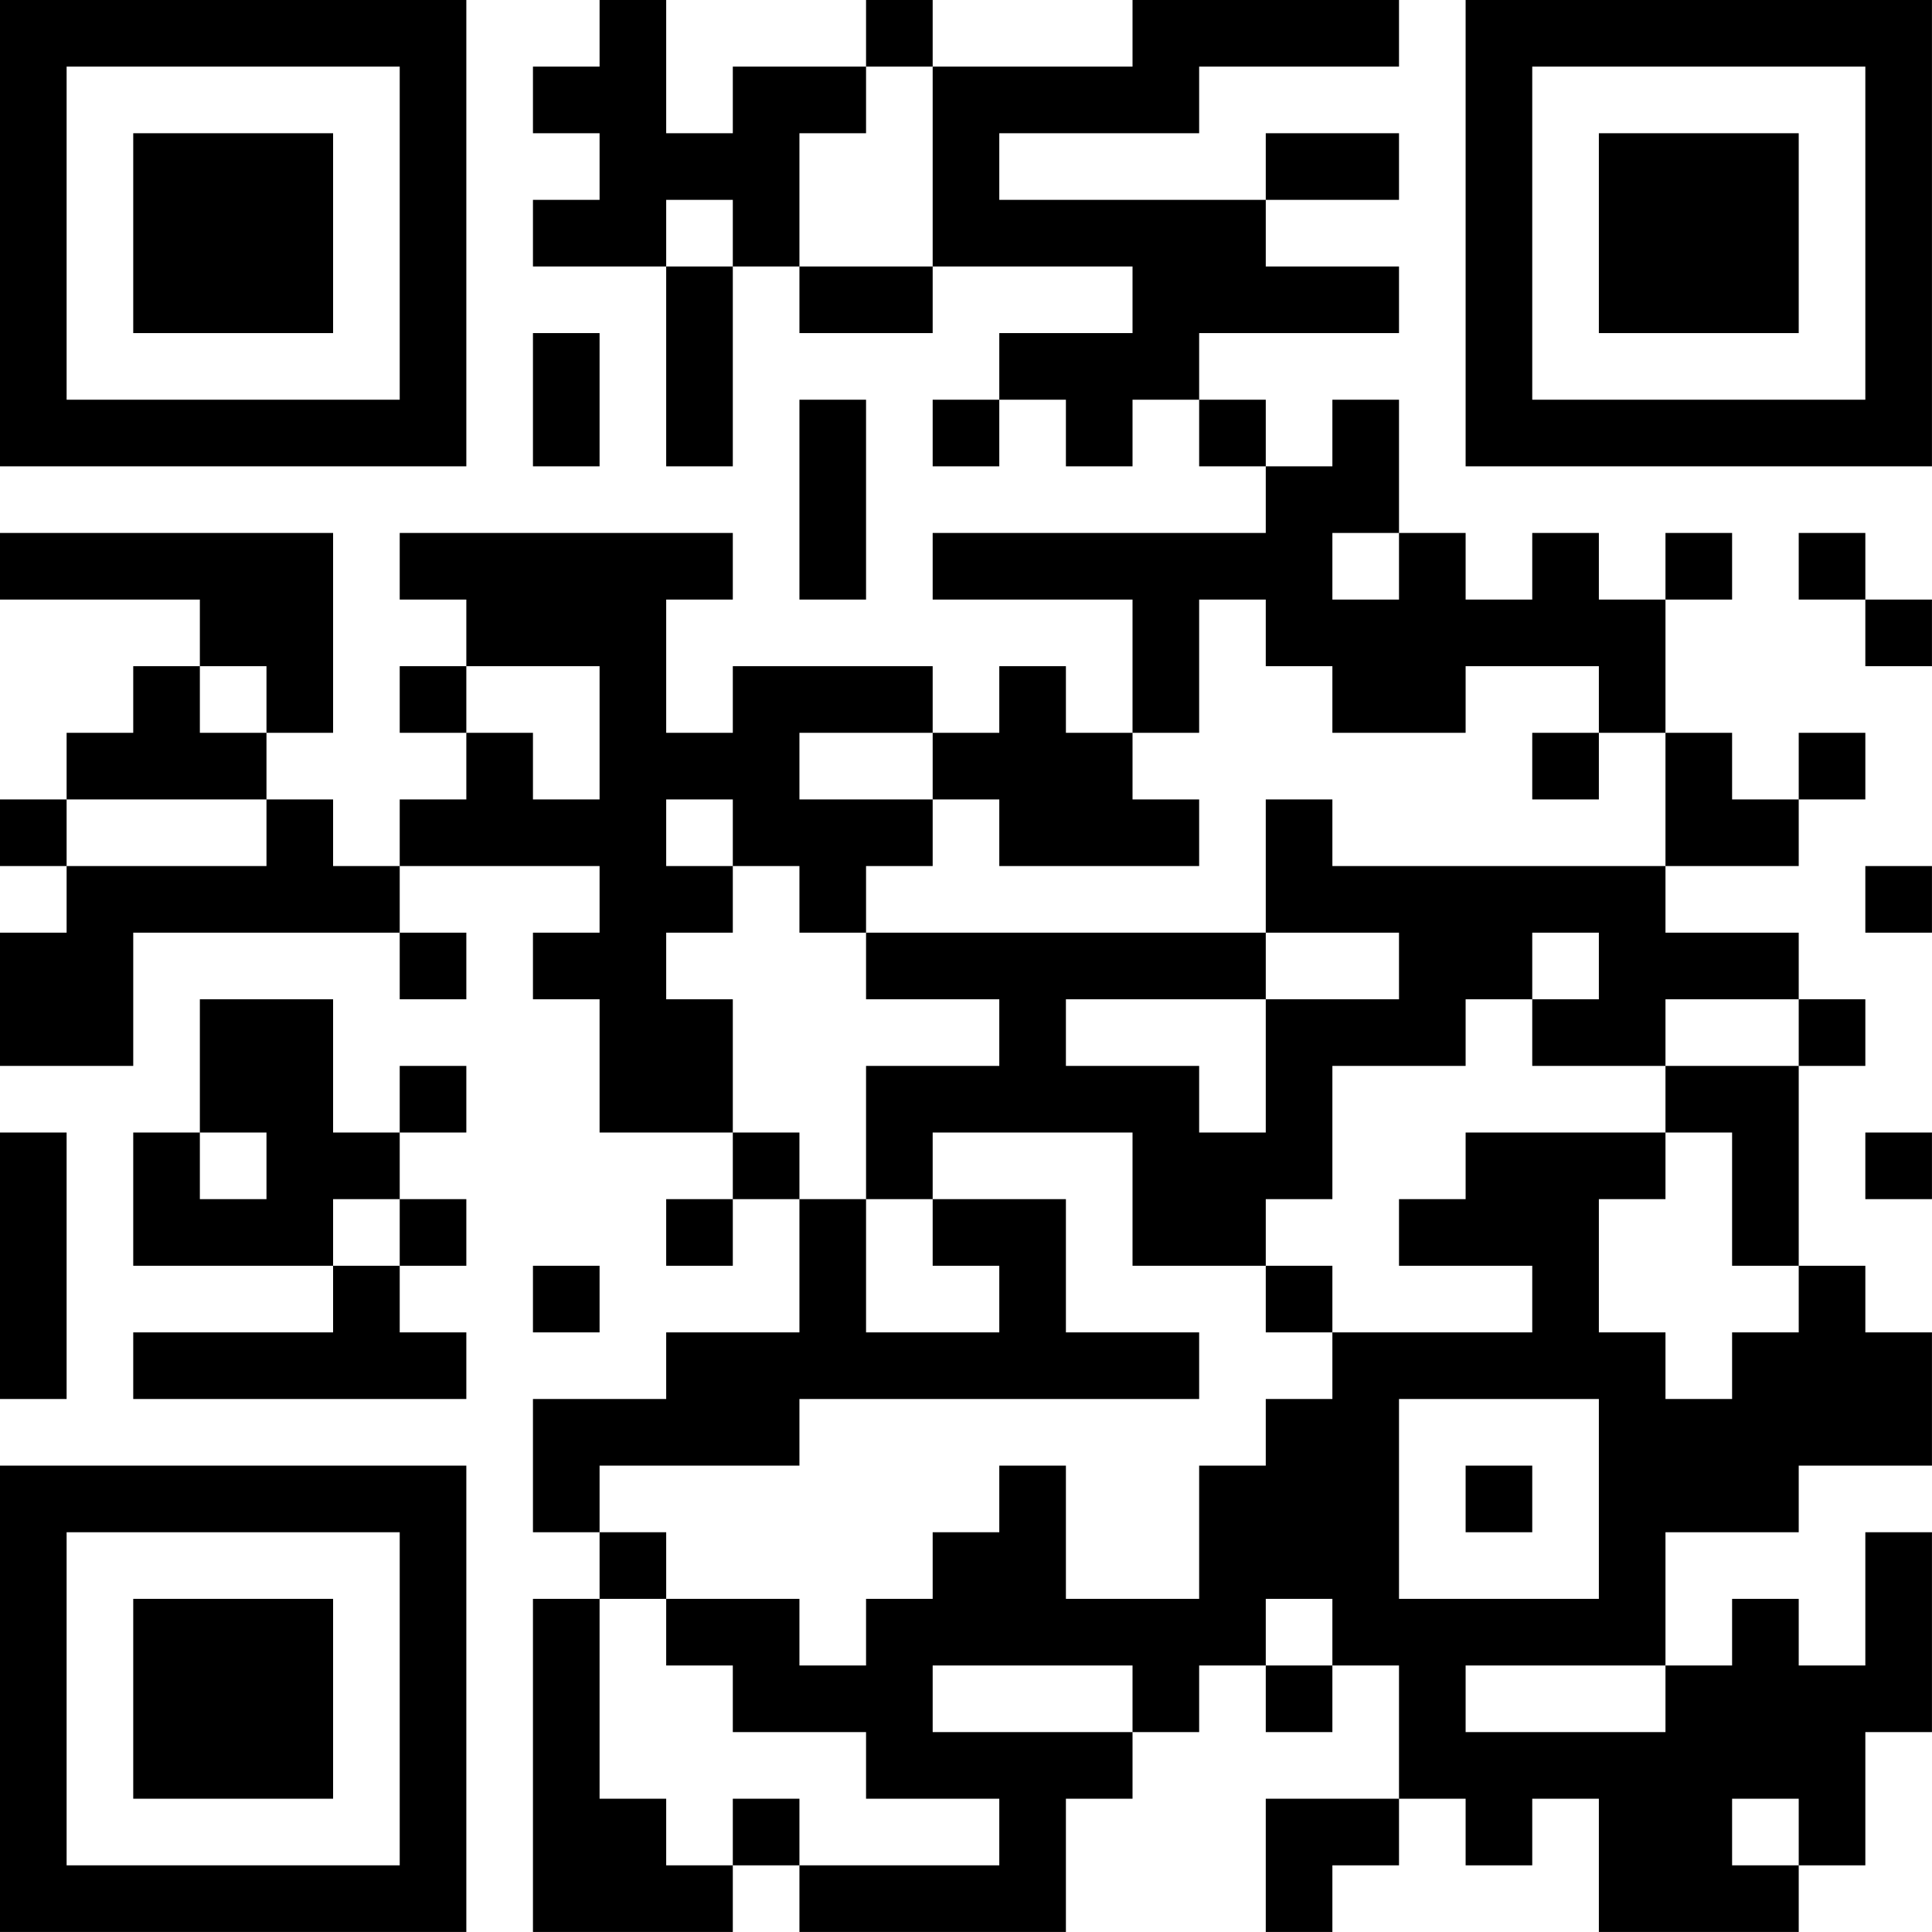 <?xml version="1.0" encoding="UTF-8"?>
<svg xmlns="http://www.w3.org/2000/svg" version="1.1" width="500" height="500" viewBox="0 0 500 500"><rect x="0" y="0" width="500" height="500" fill="#ffffff"/><g transform="scale(17.241)"><g transform="translate(0,0)"><path fill-rule="evenodd" d="M9 0L9 1L8 1L8 2L9 2L9 3L8 3L8 4L10 4L10 7L11 7L11 4L12 4L12 5L14 5L14 4L17 4L17 5L15 5L15 6L14 6L14 7L15 7L15 6L16 6L16 7L17 7L17 6L18 6L18 7L19 7L19 8L14 8L14 9L17 9L17 11L16 11L16 10L15 10L15 11L14 11L14 10L11 10L11 11L10 11L10 9L11 9L11 8L6 8L6 9L7 9L7 10L6 10L6 11L7 11L7 12L6 12L6 13L5 13L5 12L4 12L4 11L5 11L5 8L0 8L0 9L3 9L3 10L2 10L2 11L1 11L1 12L0 12L0 13L1 13L1 14L0 14L0 16L2 16L2 14L6 14L6 15L7 15L7 14L6 14L6 13L9 13L9 14L8 14L8 15L9 15L9 17L11 17L11 18L10 18L10 19L11 19L11 18L12 18L12 20L10 20L10 21L8 21L8 23L9 23L9 24L8 24L8 29L11 29L11 28L12 28L12 29L16 29L16 27L17 27L17 26L18 26L18 25L19 25L19 26L20 26L20 25L21 25L21 27L19 27L19 29L20 29L20 28L21 28L21 27L22 27L22 28L23 28L23 27L24 27L24 29L27 29L27 28L28 28L28 26L29 26L29 23L28 23L28 25L27 25L27 24L26 24L26 25L25 25L25 23L27 23L27 22L29 22L29 20L28 20L28 19L27 19L27 16L28 16L28 15L27 15L27 14L25 14L25 13L27 13L27 12L28 12L28 11L27 11L27 12L26 12L26 11L25 11L25 9L26 9L26 8L25 8L25 9L24 9L24 8L23 8L23 9L22 9L22 8L21 8L21 6L20 6L20 7L19 7L19 6L18 6L18 5L21 5L21 4L19 4L19 3L21 3L21 2L19 2L19 3L15 3L15 2L18 2L18 1L21 1L21 0L17 0L17 1L14 1L14 0L13 0L13 1L11 1L11 2L10 2L10 0ZM13 1L13 2L12 2L12 4L14 4L14 1ZM10 3L10 4L11 4L11 3ZM8 5L8 7L9 7L9 5ZM12 6L12 9L13 9L13 6ZM20 8L20 9L21 9L21 8ZM27 8L27 9L28 9L28 10L29 10L29 9L28 9L28 8ZM18 9L18 11L17 11L17 12L18 12L18 13L15 13L15 12L14 12L14 11L12 11L12 12L14 12L14 13L13 13L13 14L12 14L12 13L11 13L11 12L10 12L10 13L11 13L11 14L10 14L10 15L11 15L11 17L12 17L12 18L13 18L13 20L15 20L15 19L14 19L14 18L16 18L16 20L18 20L18 21L12 21L12 22L9 22L9 23L10 23L10 24L9 24L9 27L10 27L10 28L11 28L11 27L12 27L12 28L15 28L15 27L13 27L13 26L11 26L11 25L10 25L10 24L12 24L12 25L13 25L13 24L14 24L14 23L15 23L15 22L16 22L16 24L18 24L18 22L19 22L19 21L20 21L20 20L23 20L23 19L21 19L21 18L22 18L22 17L25 17L25 18L24 18L24 20L25 20L25 21L26 21L26 20L27 20L27 19L26 19L26 17L25 17L25 16L27 16L27 15L25 15L25 16L23 16L23 15L24 15L24 14L23 14L23 15L22 15L22 16L20 16L20 18L19 18L19 19L17 19L17 17L14 17L14 18L13 18L13 16L15 16L15 15L13 15L13 14L19 14L19 15L16 15L16 16L18 16L18 17L19 17L19 15L21 15L21 14L19 14L19 12L20 12L20 13L25 13L25 11L24 11L24 10L22 10L22 11L20 11L20 10L19 10L19 9ZM3 10L3 11L4 11L4 10ZM7 10L7 11L8 11L8 12L9 12L9 10ZM23 11L23 12L24 12L24 11ZM1 12L1 13L4 13L4 12ZM28 13L28 14L29 14L29 13ZM3 15L3 17L2 17L2 19L5 19L5 20L2 20L2 21L7 21L7 20L6 20L6 19L7 19L7 18L6 18L6 17L7 17L7 16L6 16L6 17L5 17L5 15ZM0 17L0 21L1 21L1 17ZM3 17L3 18L4 18L4 17ZM28 17L28 18L29 18L29 17ZM5 18L5 19L6 19L6 18ZM8 19L8 20L9 20L9 19ZM19 19L19 20L20 20L20 19ZM21 21L21 24L24 24L24 21ZM22 22L22 23L23 23L23 22ZM19 24L19 25L20 25L20 24ZM14 25L14 26L17 26L17 25ZM22 25L22 26L25 26L25 25ZM26 27L26 28L27 28L27 27ZM0 0L0 7L7 7L7 0ZM1 1L1 6L6 6L6 1ZM2 2L2 5L5 5L5 2ZM22 0L22 7L29 7L29 0ZM23 1L23 6L28 6L28 1ZM24 2L24 5L27 5L27 2ZM0 22L0 29L7 29L7 22ZM1 23L1 28L6 28L6 23ZM2 24L2 27L5 27L5 24Z" fill="#000000"/></g></g></svg>
